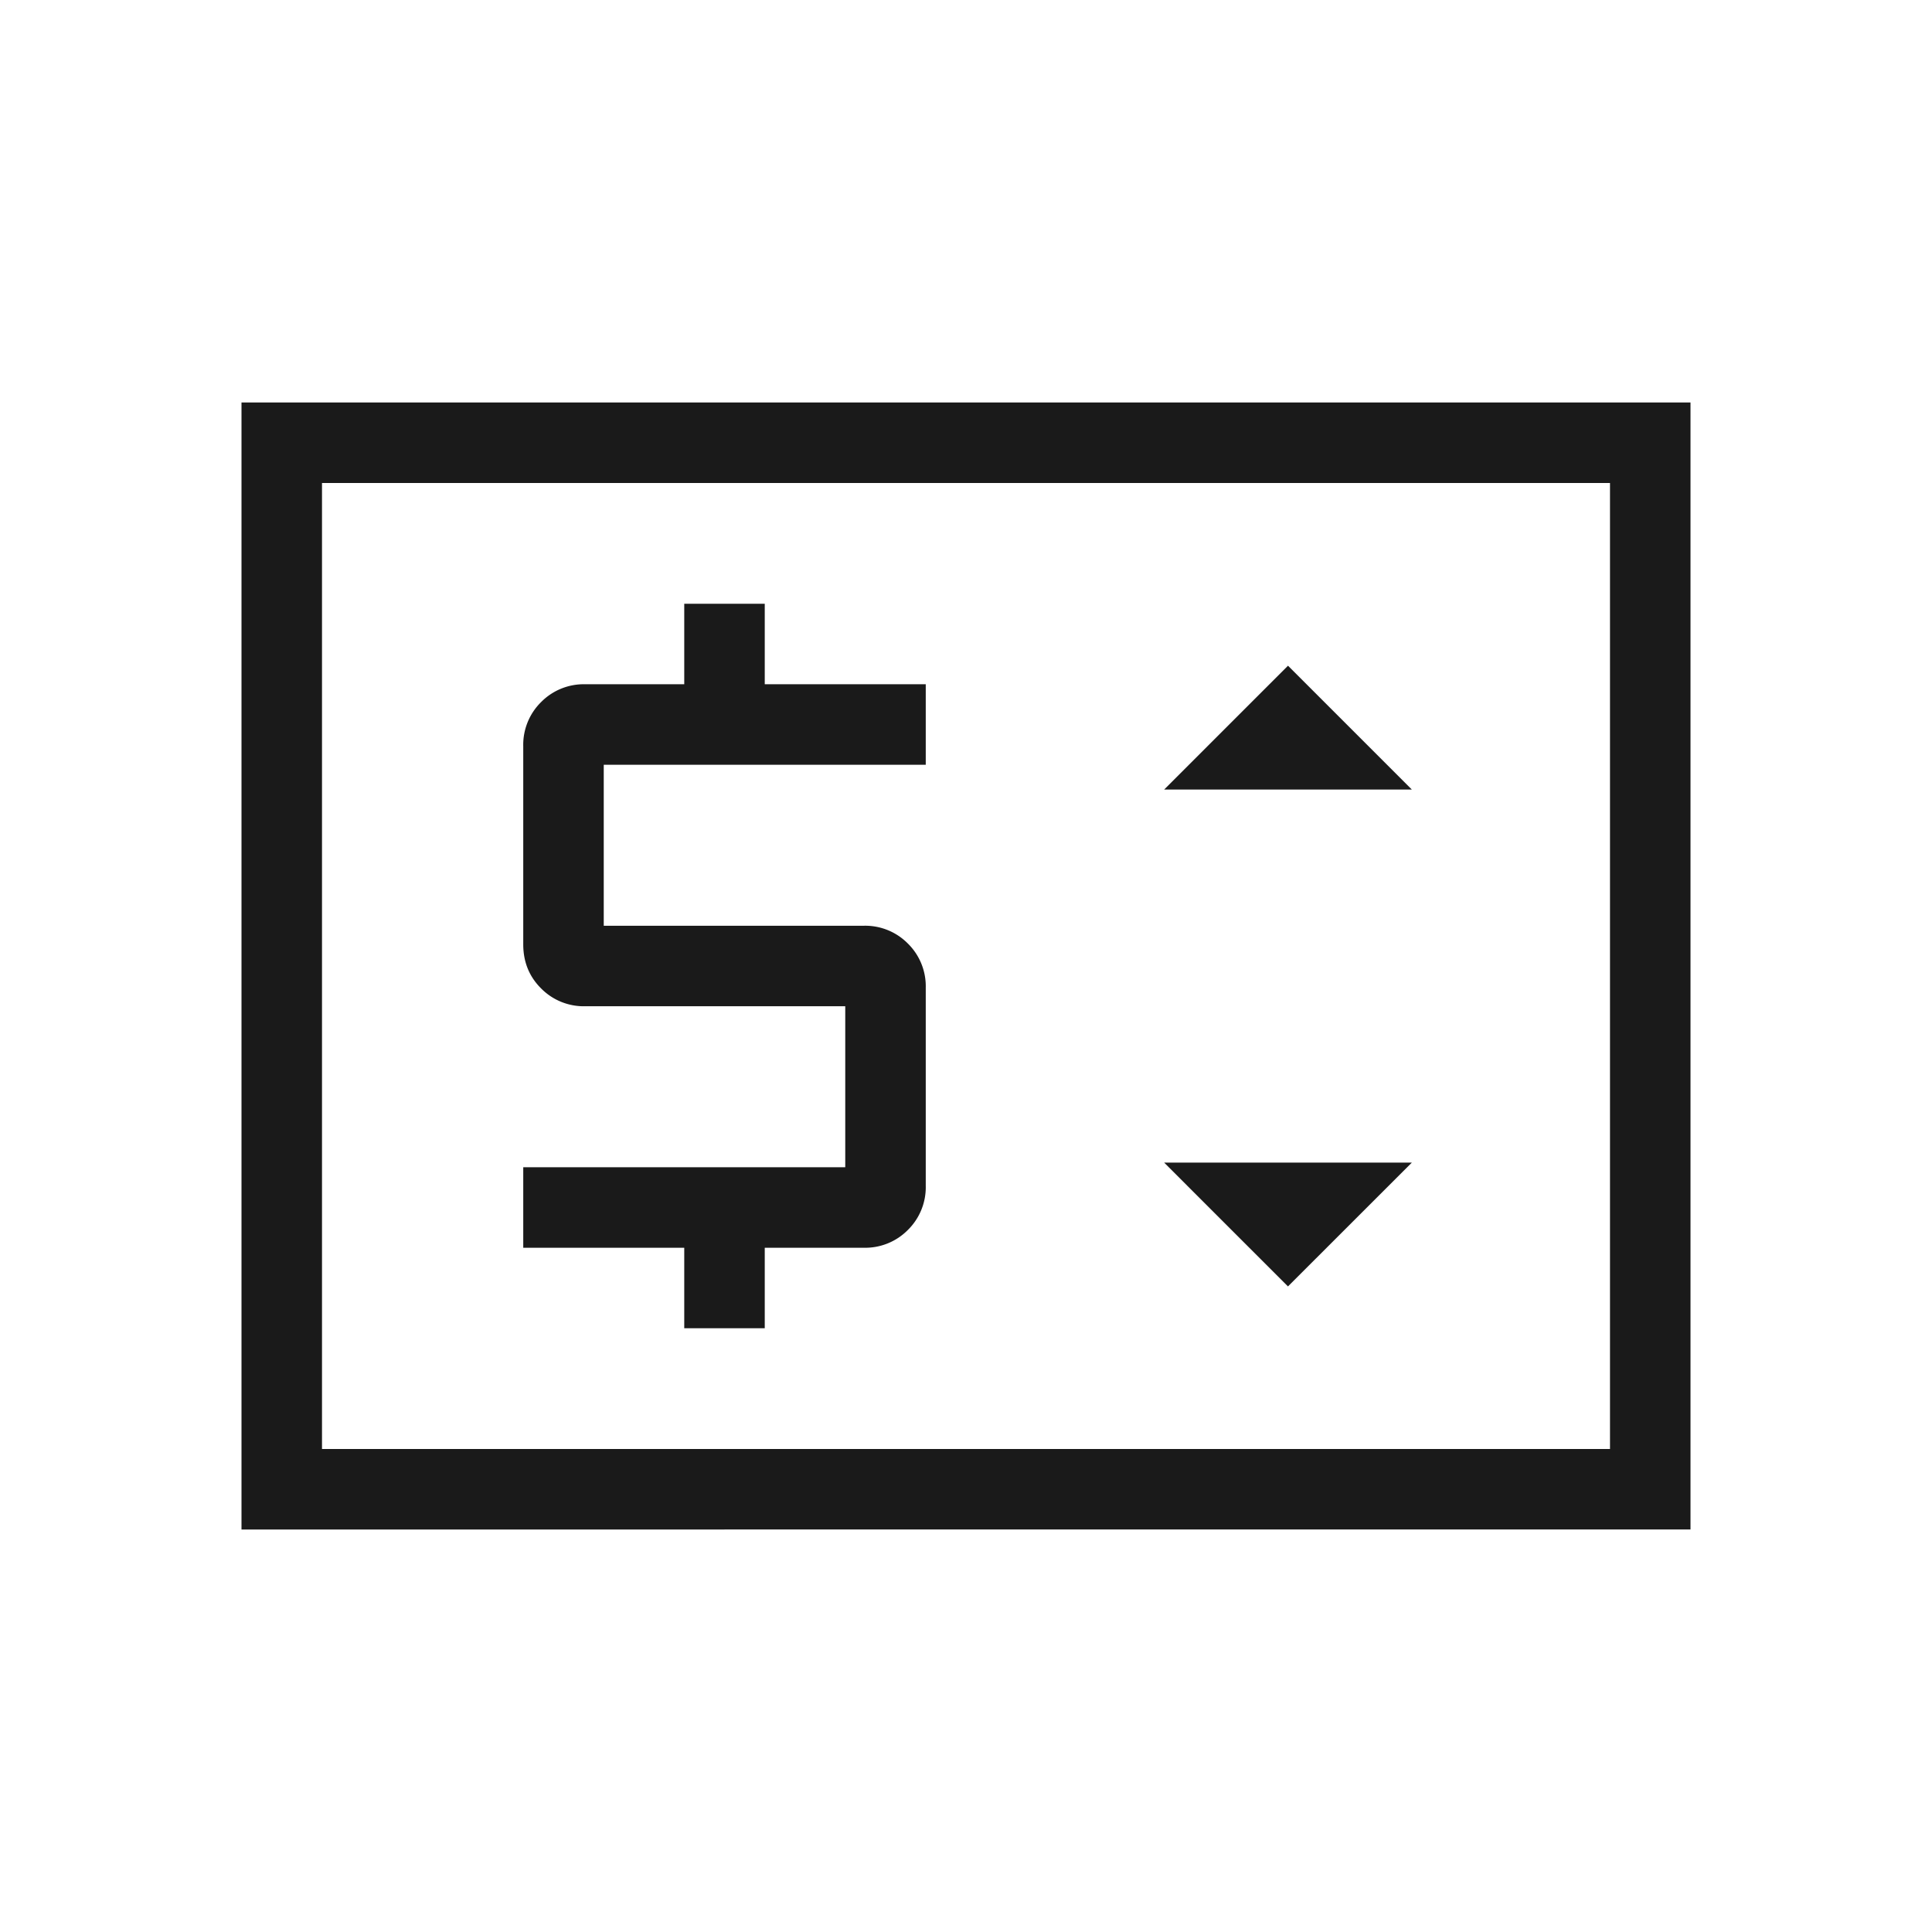 <svg width="30" height="30" fill="none" xmlns="http://www.w3.org/2000/svg"><mask id="a" style="mask-type:alpha" maskUnits="userSpaceOnUse" x="0" y="0" width="30" height="30"><path fill="#D9D9D9" d="M0 0h30v30H0z"/></mask><g mask="url(#a)"><path d="M3.75 23.75V6.25h22.5v17.5H3.75ZM5 22.5h20v-15H5v15Zm5.625-1.875h1.25v-1.25h1.538a.93.93 0 0 0 .685-.277.93.93 0 0 0 .277-.685v-3.076a.93.93 0 0 0-.277-.685.93.93 0 0 0-.685-.277H9.375v-2.5h5v-1.25h-2.5v-1.25h-1.25v1.25H9.087a.93.93 0 0 0-.685.277.93.93 0 0 0-.277.685v3.076c0 .273.092.501.277.685a.93.93 0 0 0 .685.277h4.038v2.5h-5v1.25h2.5v1.25Zm9.375-.65 1.923-1.922h-3.846L20 19.976Zm-1.923-7.715h3.846L20 10.337l-1.923 1.923Z" fill="#1A1A1A"/></g></svg>